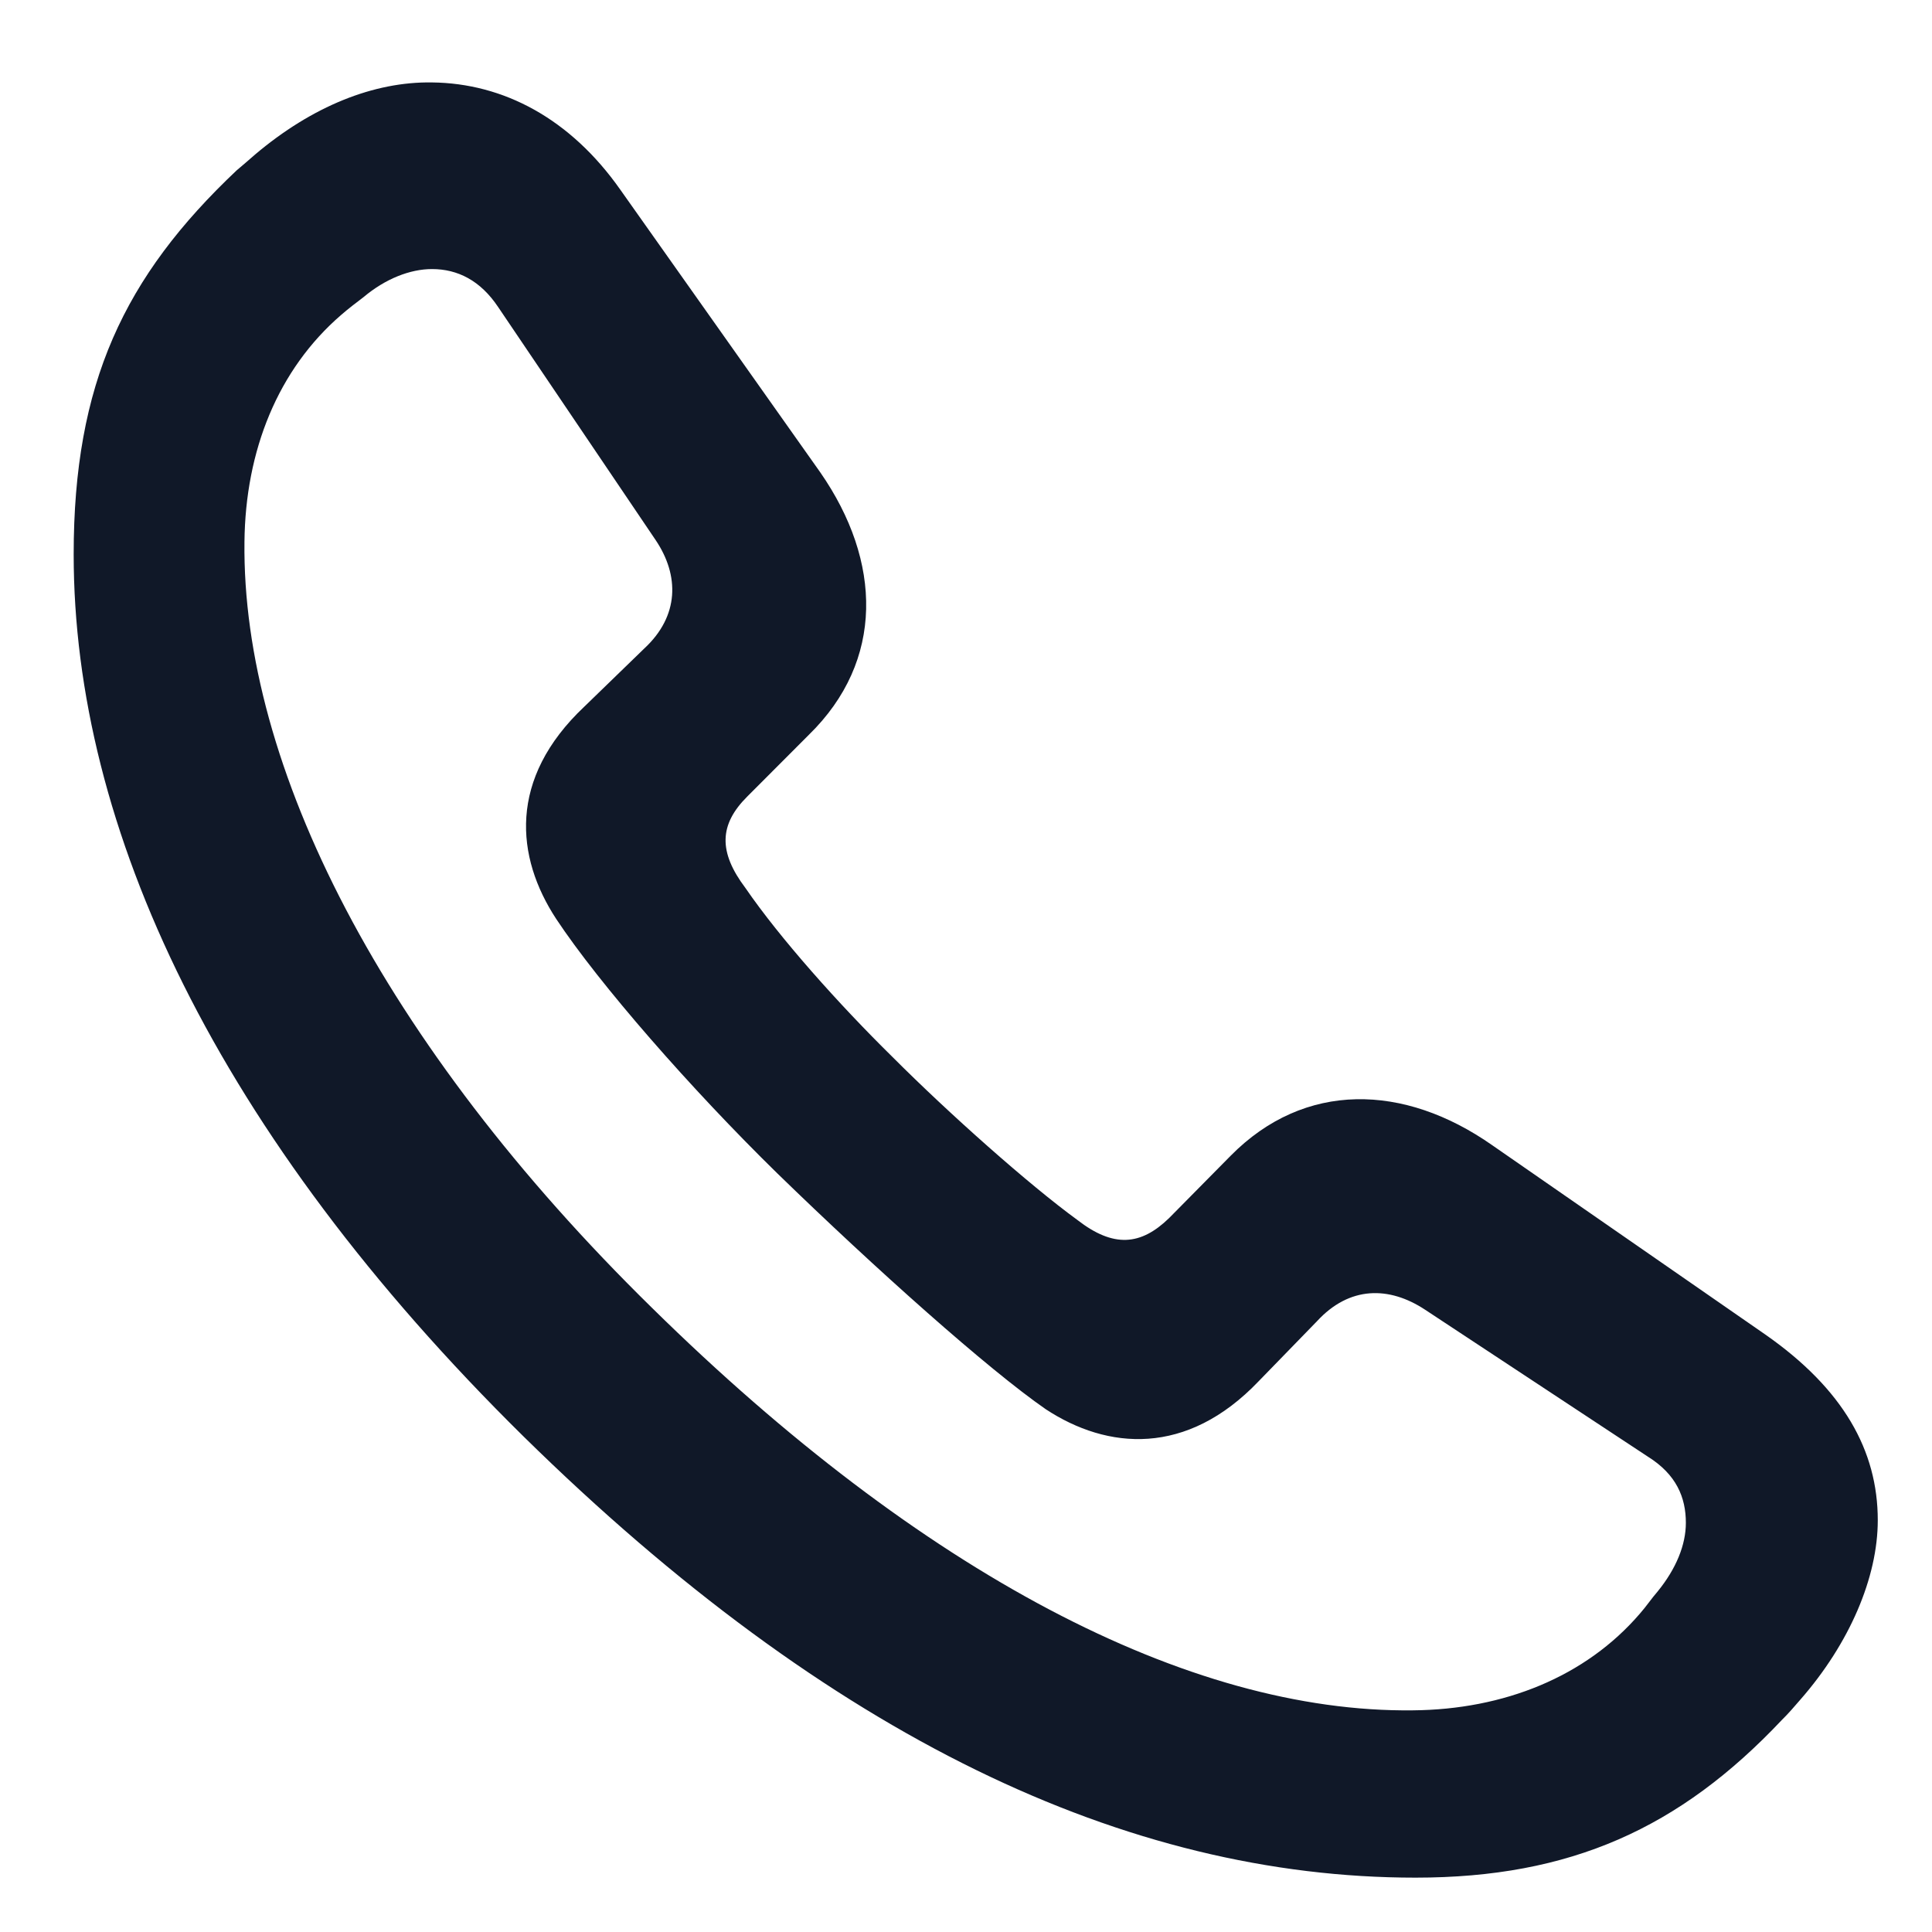 <svg width="15" height="15" viewBox="0 0 15 15" fill="none" xmlns="http://www.w3.org/2000/svg">
<path d="M10.99 14.578C8.748 14.578 6.444 13.491 4.065 11.153C1.68 8.802 0.572 6.43 0.572 4.304C0.572 2.978 0.962 2.15 1.837 1.323C1.878 1.289 1.933 1.241 1.98 1.2C2.425 0.824 2.903 0.633 3.354 0.64C3.908 0.646 4.428 0.92 4.817 1.474L6.369 3.668C6.848 4.358 6.868 5.131 6.28 5.705L5.802 6.184C5.583 6.402 5.576 6.614 5.788 6.895C6.055 7.284 6.513 7.797 6.93 8.207C7.367 8.645 7.989 9.198 8.365 9.472C8.646 9.69 8.857 9.67 9.076 9.458L9.555 8.973C10.129 8.392 10.901 8.412 11.585 8.891L13.704 10.36C14.312 10.784 14.579 11.263 14.579 11.803C14.579 12.247 14.36 12.76 13.977 13.197C13.93 13.252 13.882 13.307 13.834 13.354C13.041 14.195 12.193 14.578 10.99 14.578ZM10.97 13.279C11.674 13.273 12.31 13.02 12.733 12.527C12.781 12.473 12.822 12.411 12.87 12.356C13.014 12.179 13.089 11.994 13.089 11.823C13.089 11.625 13.014 11.447 12.795 11.31L11.065 10.169C10.785 9.984 10.477 9.984 10.225 10.258L9.773 10.723C9.213 11.31 8.598 11.256 8.119 10.941C7.675 10.634 6.8 9.854 6.034 9.109C5.364 8.453 4.653 7.64 4.318 7.134C4.004 6.655 3.942 6.047 4.537 5.486L5.002 5.035C5.275 4.782 5.275 4.468 5.091 4.194L3.867 2.383C3.73 2.178 3.553 2.089 3.354 2.089C3.184 2.089 2.992 2.164 2.821 2.308C2.767 2.349 2.705 2.396 2.65 2.444C2.158 2.868 1.905 3.497 1.898 4.208C1.878 5.944 2.965 8.098 5.063 10.155C7.155 12.213 9.227 13.3 10.97 13.279Z" fill="#101828"/>
</svg>
